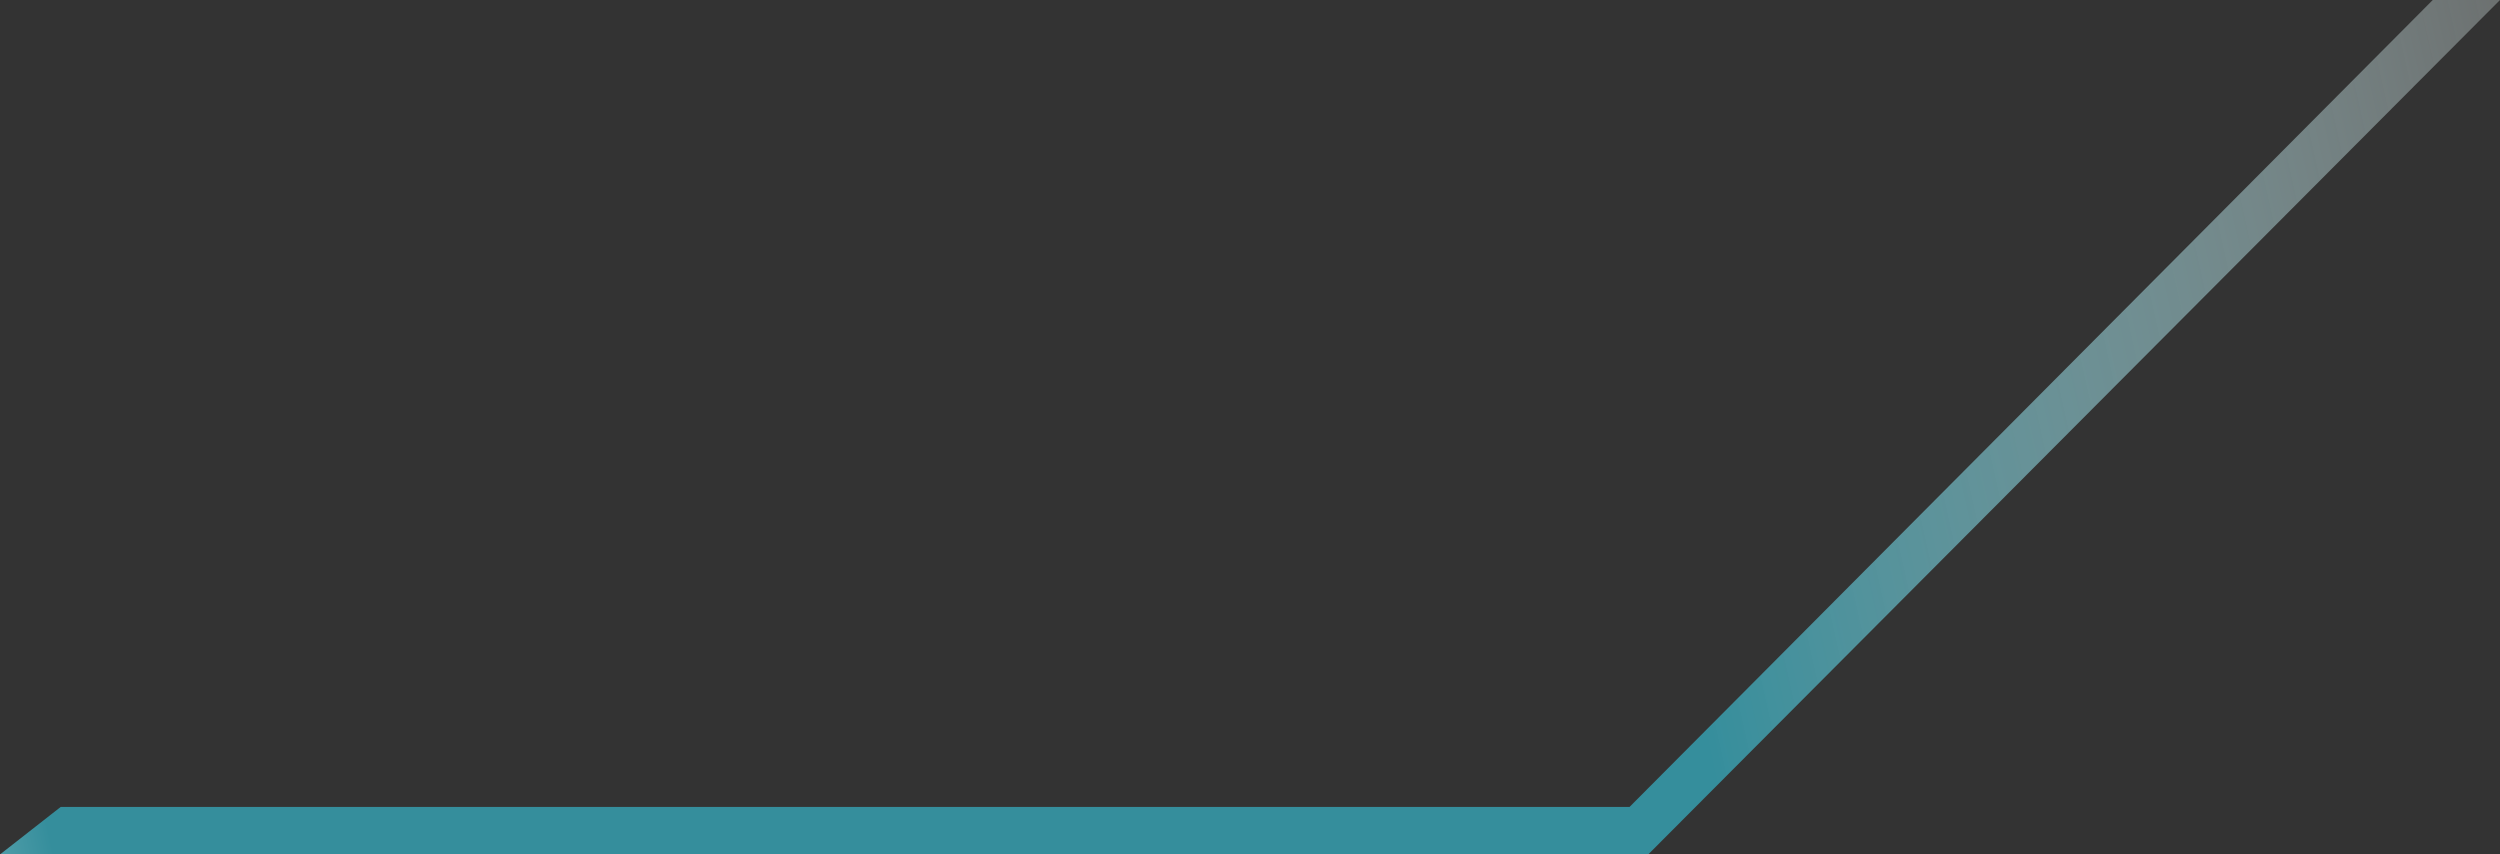 <svg width="948" height="324" viewBox="0 0 948 324" fill="none" xmlns="http://www.w3.org/2000/svg">
<rect x="0" y="0" width="948" height="324" fill="#333333" stroke="none"/>
<path d="M625 324H0L23 306H617.914L922.5 0H948L625 324Z" fill="url(#paint0_linear_2576_12610)"/>
<defs>
<linearGradient id="paint0_linear_2576_12610" x1="1039" y1="96" x2="-115" y2="352" gradientUnits="userSpaceOnUse">
<stop offset="0.046" stop-color="#E8F3F1" stop-opacity="0.3"/>
<stop offset="0.358" stop-color="#358E9C"/>
<stop offset="0.883" stop-color="#358E9C"/>
<stop offset="1" stop-color="#E8F3F1"/>
</linearGradient>
</defs>
</svg>
